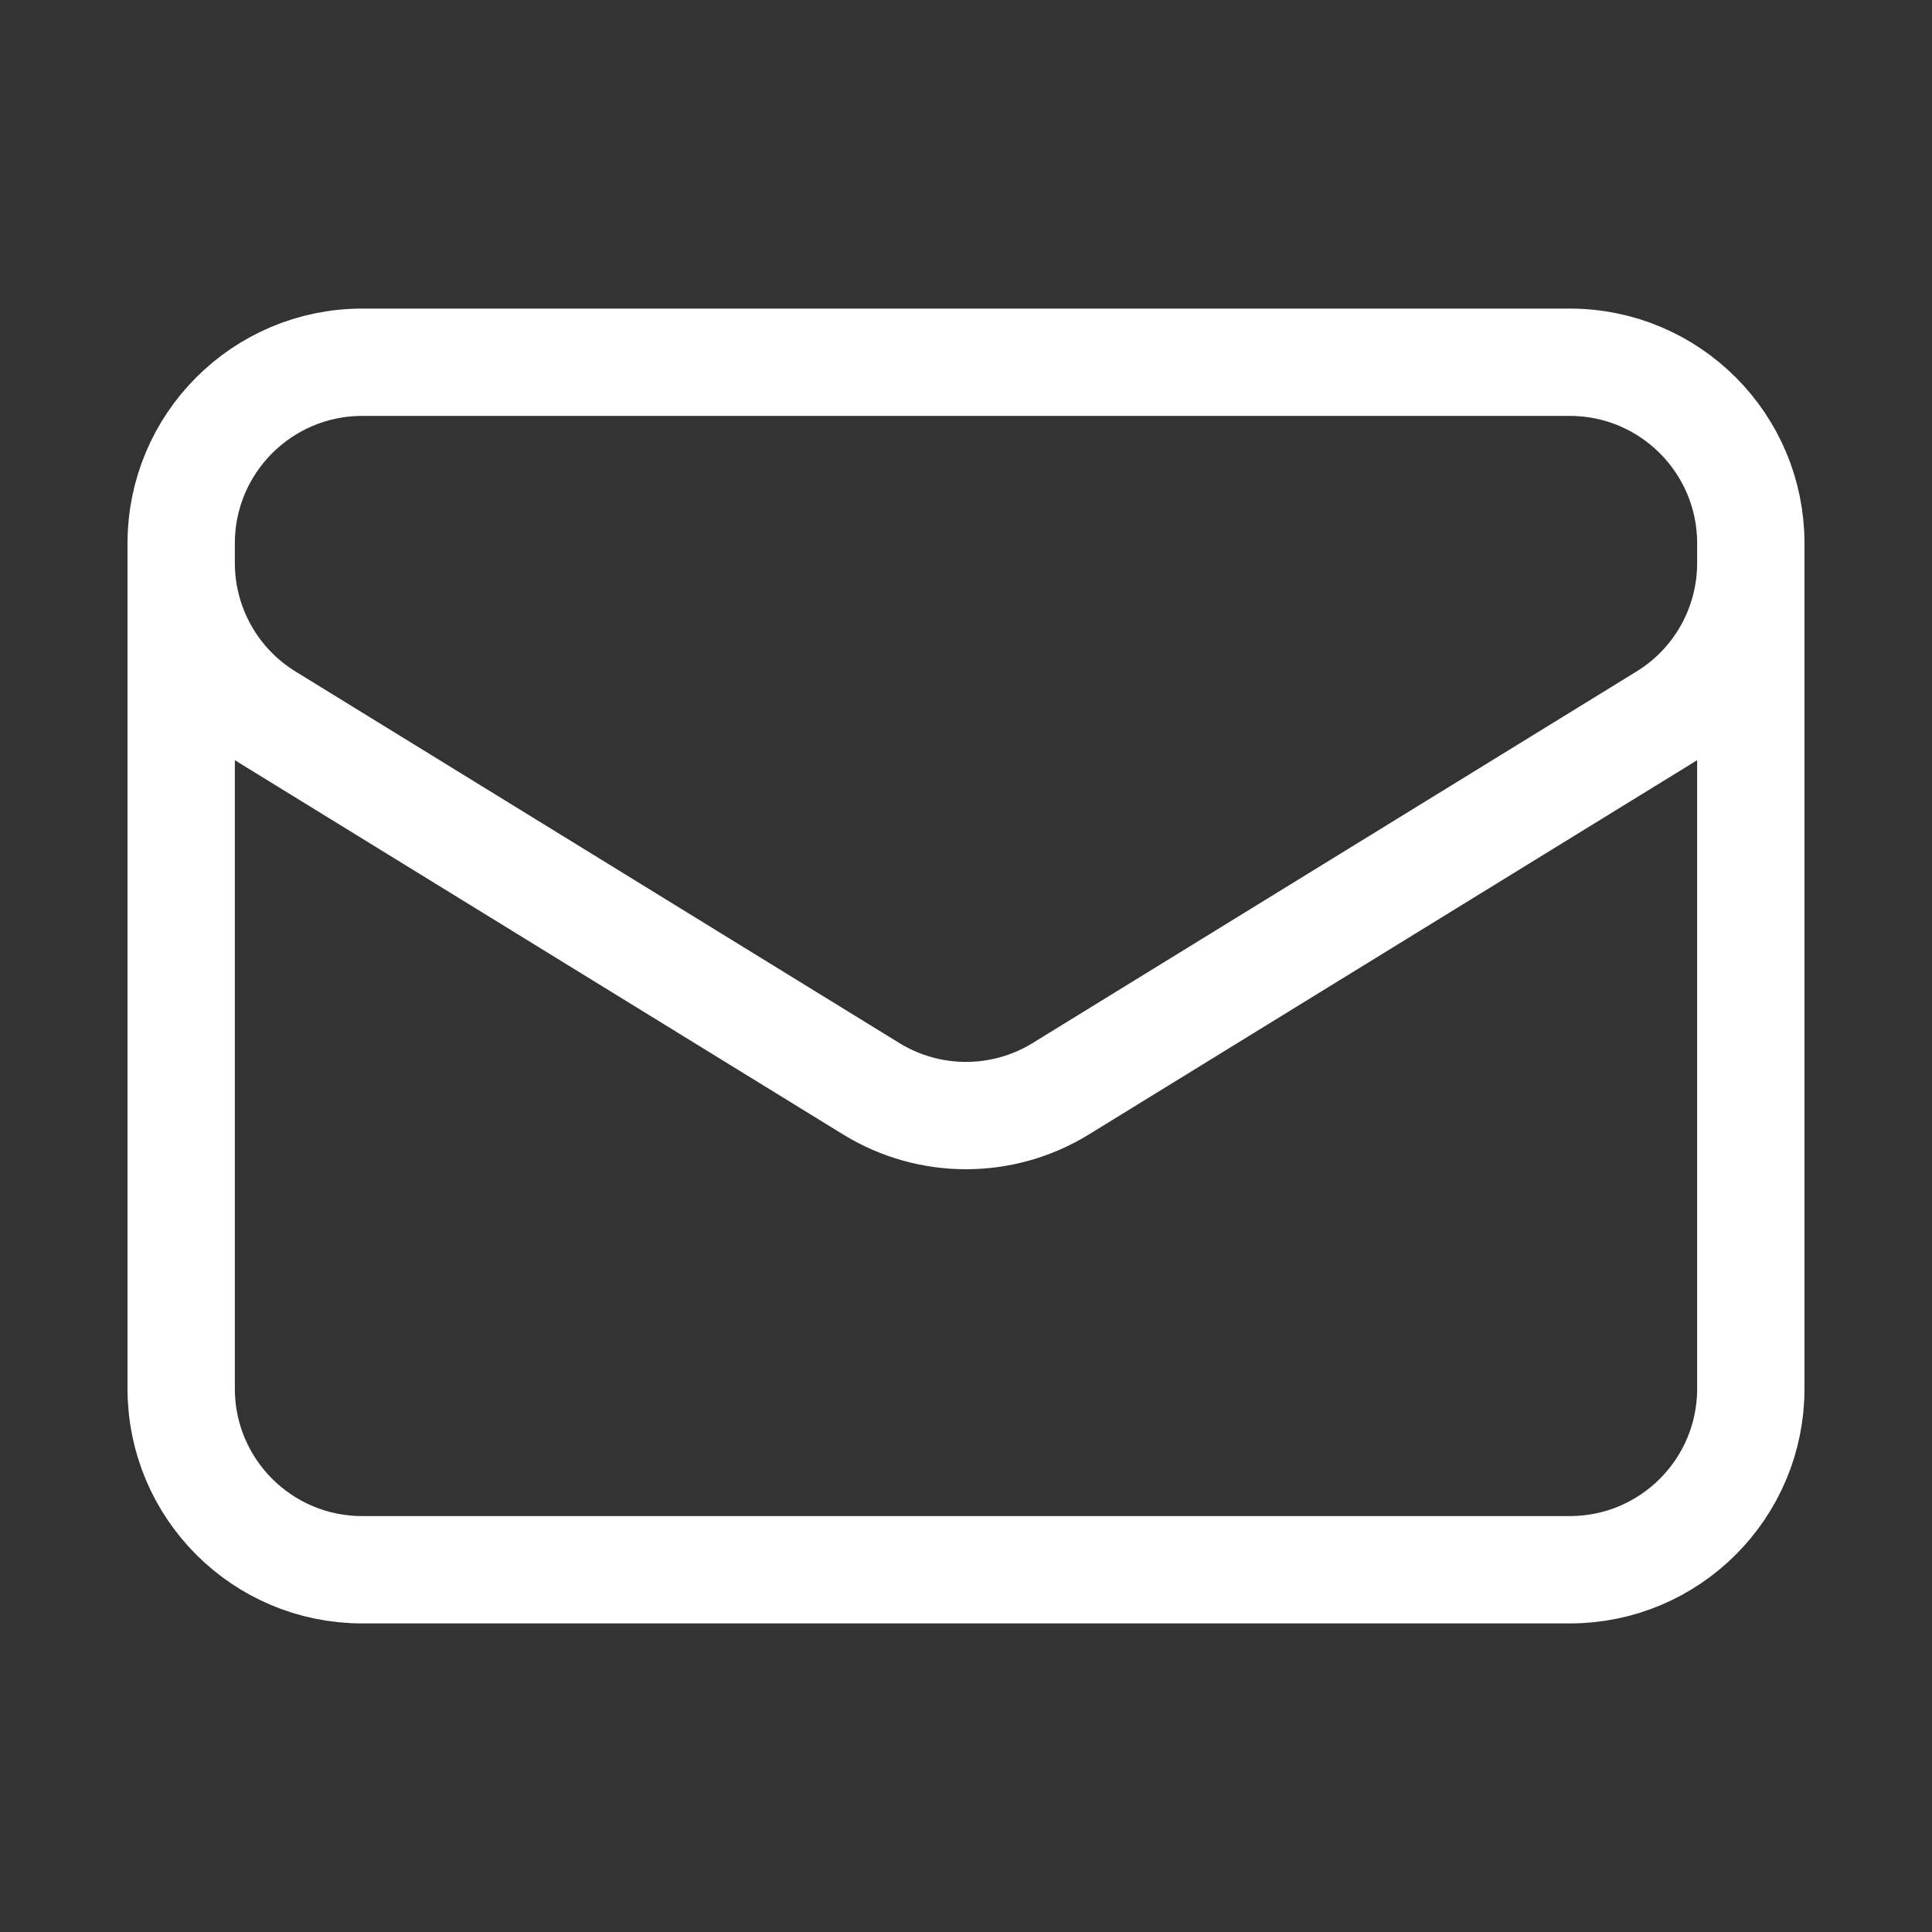 <svg width="18" height="18" viewBox="0 0 18 18" fill="none" xmlns="http://www.w3.org/2000/svg">
<rect x="0" y="0" width="18" height="18" fill="#333333" stroke="none"/>
<path d="M16.312 5.062V12.938C16.312 13.87 15.557 14.625 14.625 14.625H3.375C2.443 14.625 1.688 13.87 1.688 12.938V5.062M16.312 5.062C16.312 4.131 15.557 3.375 14.625 3.375H3.375C2.443 3.375 1.688 4.131 1.688 5.062M16.312 5.062V5.245C16.312 5.831 16.009 6.375 15.509 6.682L9.884 10.143C9.342 10.477 8.658 10.477 8.116 10.143L2.491 6.682C1.992 6.375 1.688 5.831 1.688 5.245V5.062" stroke="white" stroke-linecap="round" stroke-linejoin="round"/>
</svg>
